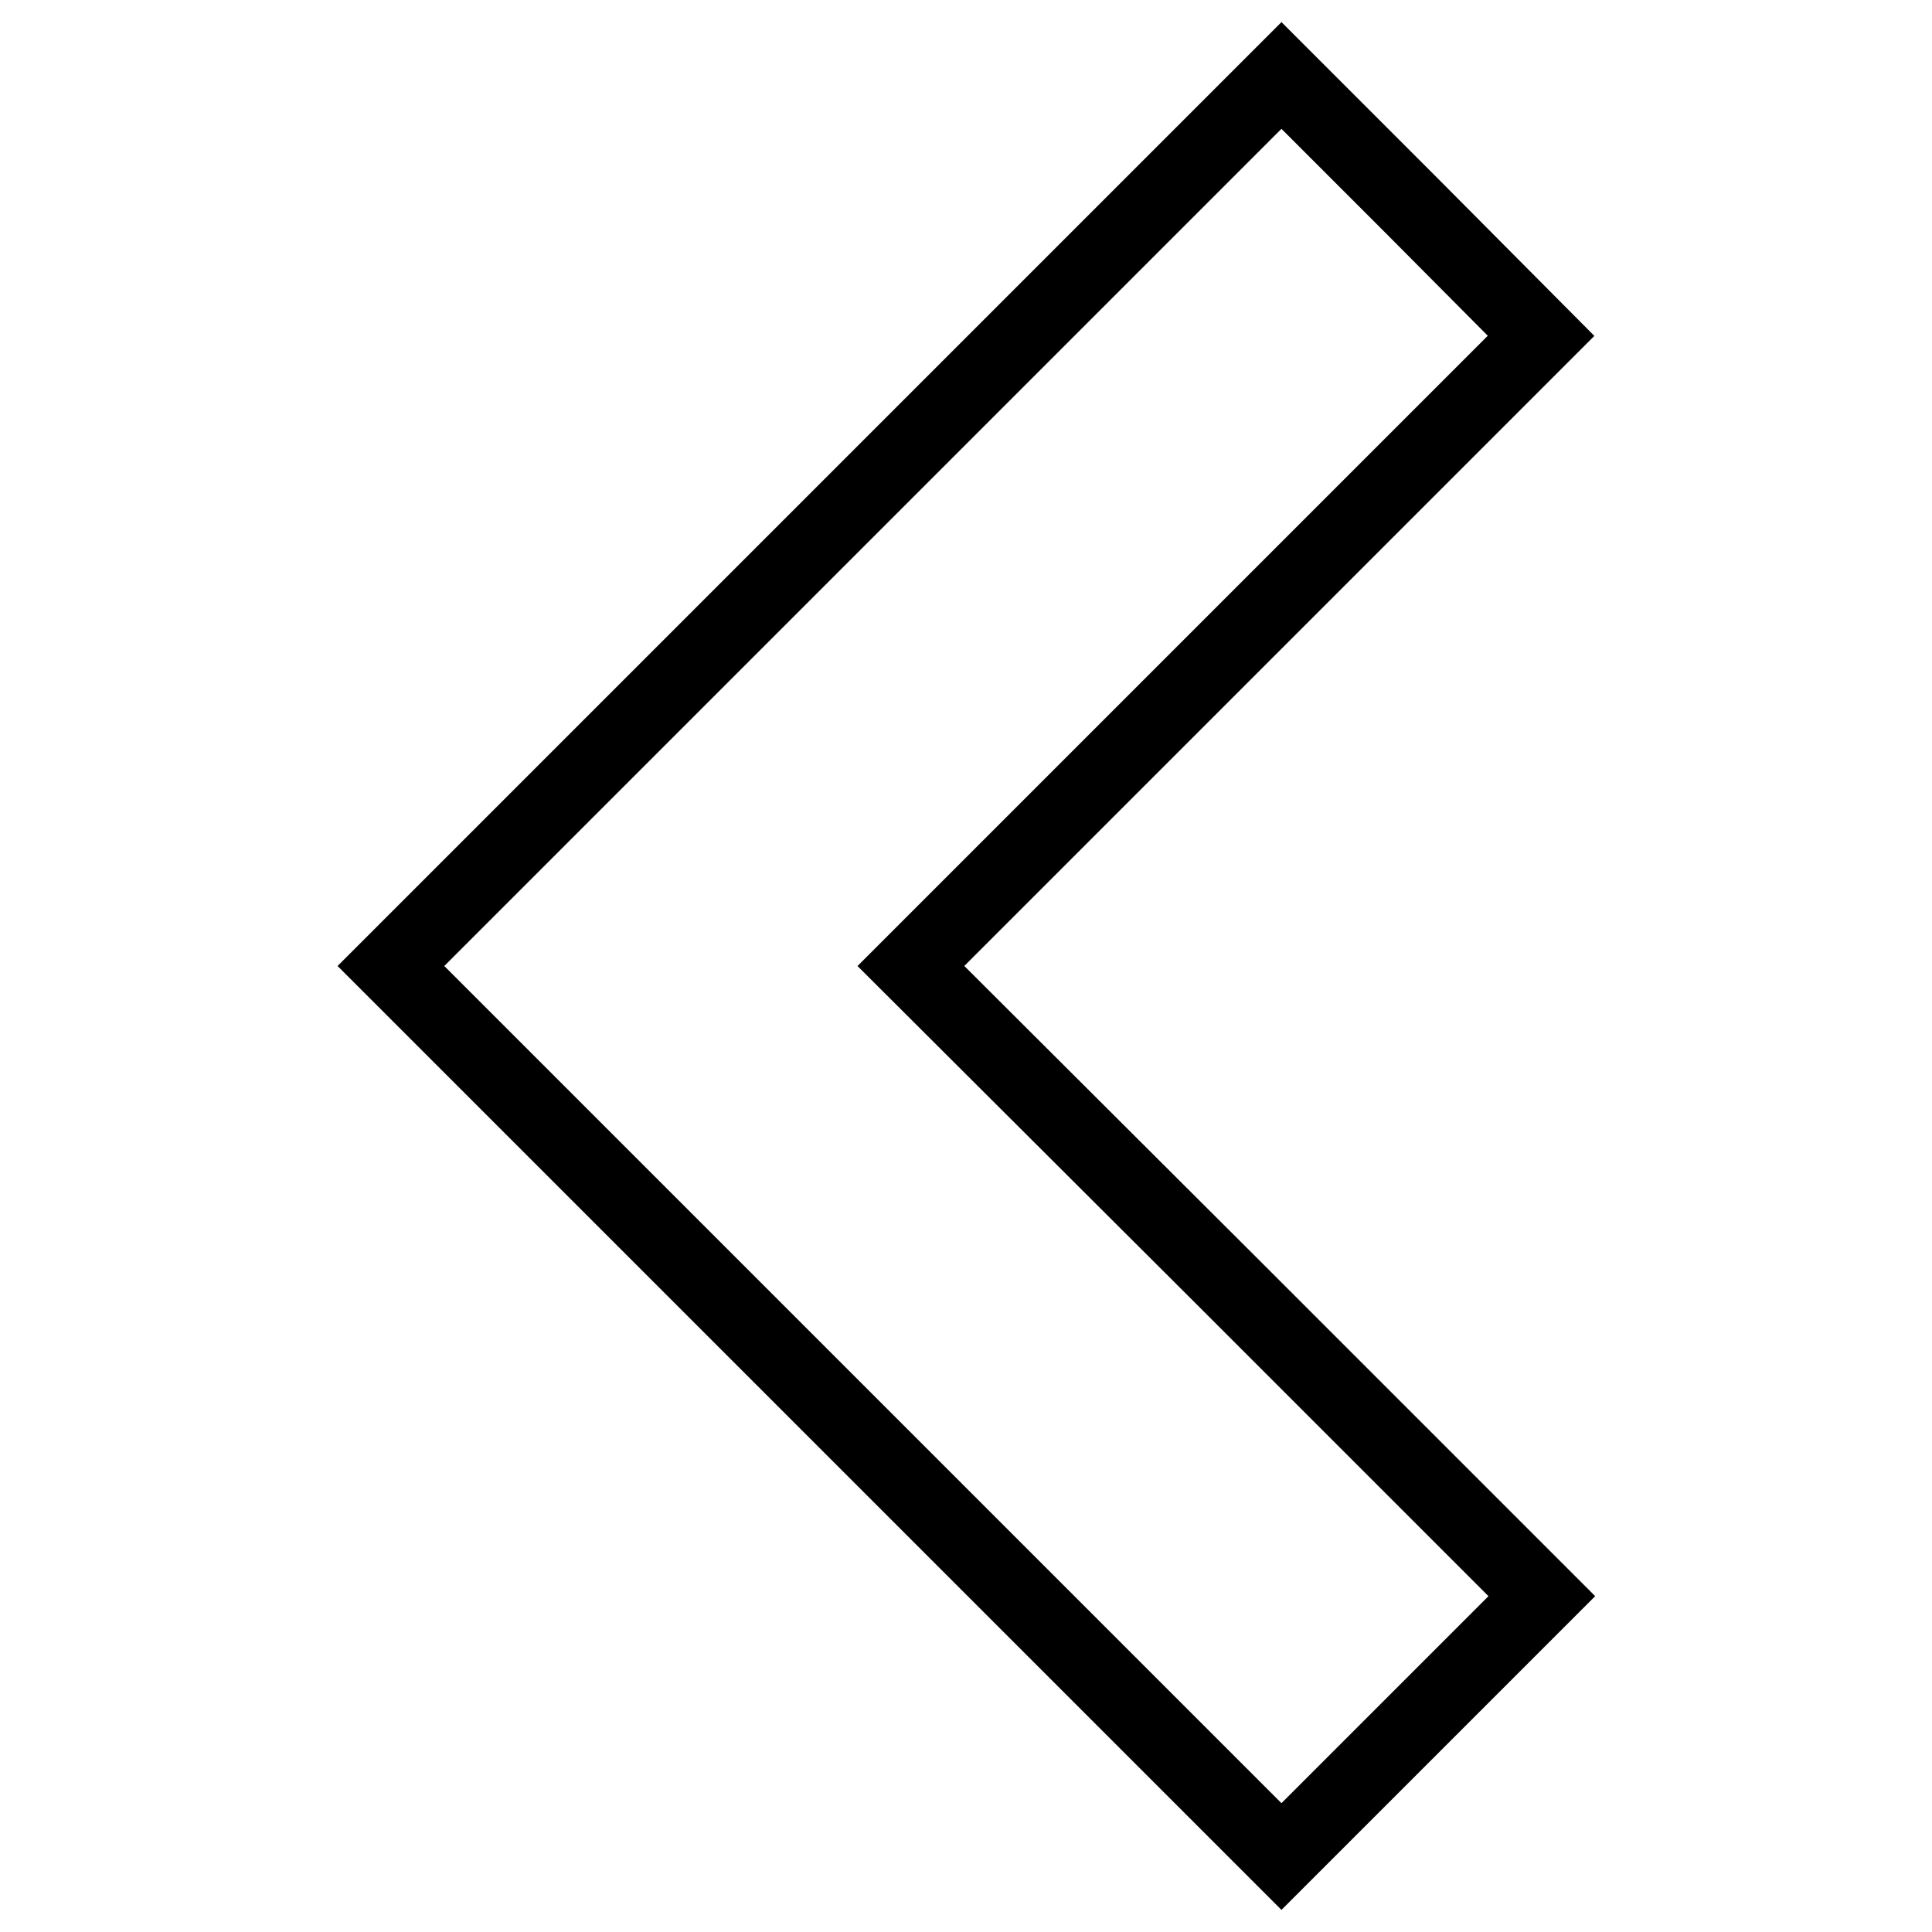 <?xml version="1.0" encoding="utf-8"?>
<!-- Svg Vector Icons : http://www.onlinewebfonts.com/icon -->
<!DOCTYPE svg PUBLIC "-//W3C//DTD SVG 1.1//EN" "http://www.w3.org/Graphics/SVG/1.1/DTD/svg11.dtd">
<svg version="1.1" xmlns="http://www.w3.org/2000/svg" xmlns:xlink="http://www.w3.org/1999/xlink" x="0px" y="0px" viewBox="0 0 256 256" enable-background="new 0 0 256 256" xml:space="preserve">
<g><g><g><path stroke-width="10" fill-opacity="0" stroke="#000000"  d="M110.8,69l-59,59l59,59l59,59l17.2-17.2l17.3-17.3l-41.7-41.7L120.7,128l41.8-41.8l41.7-41.7L187,27.2L169.8,10L110.8,69z"/></g></g></g>
</svg>